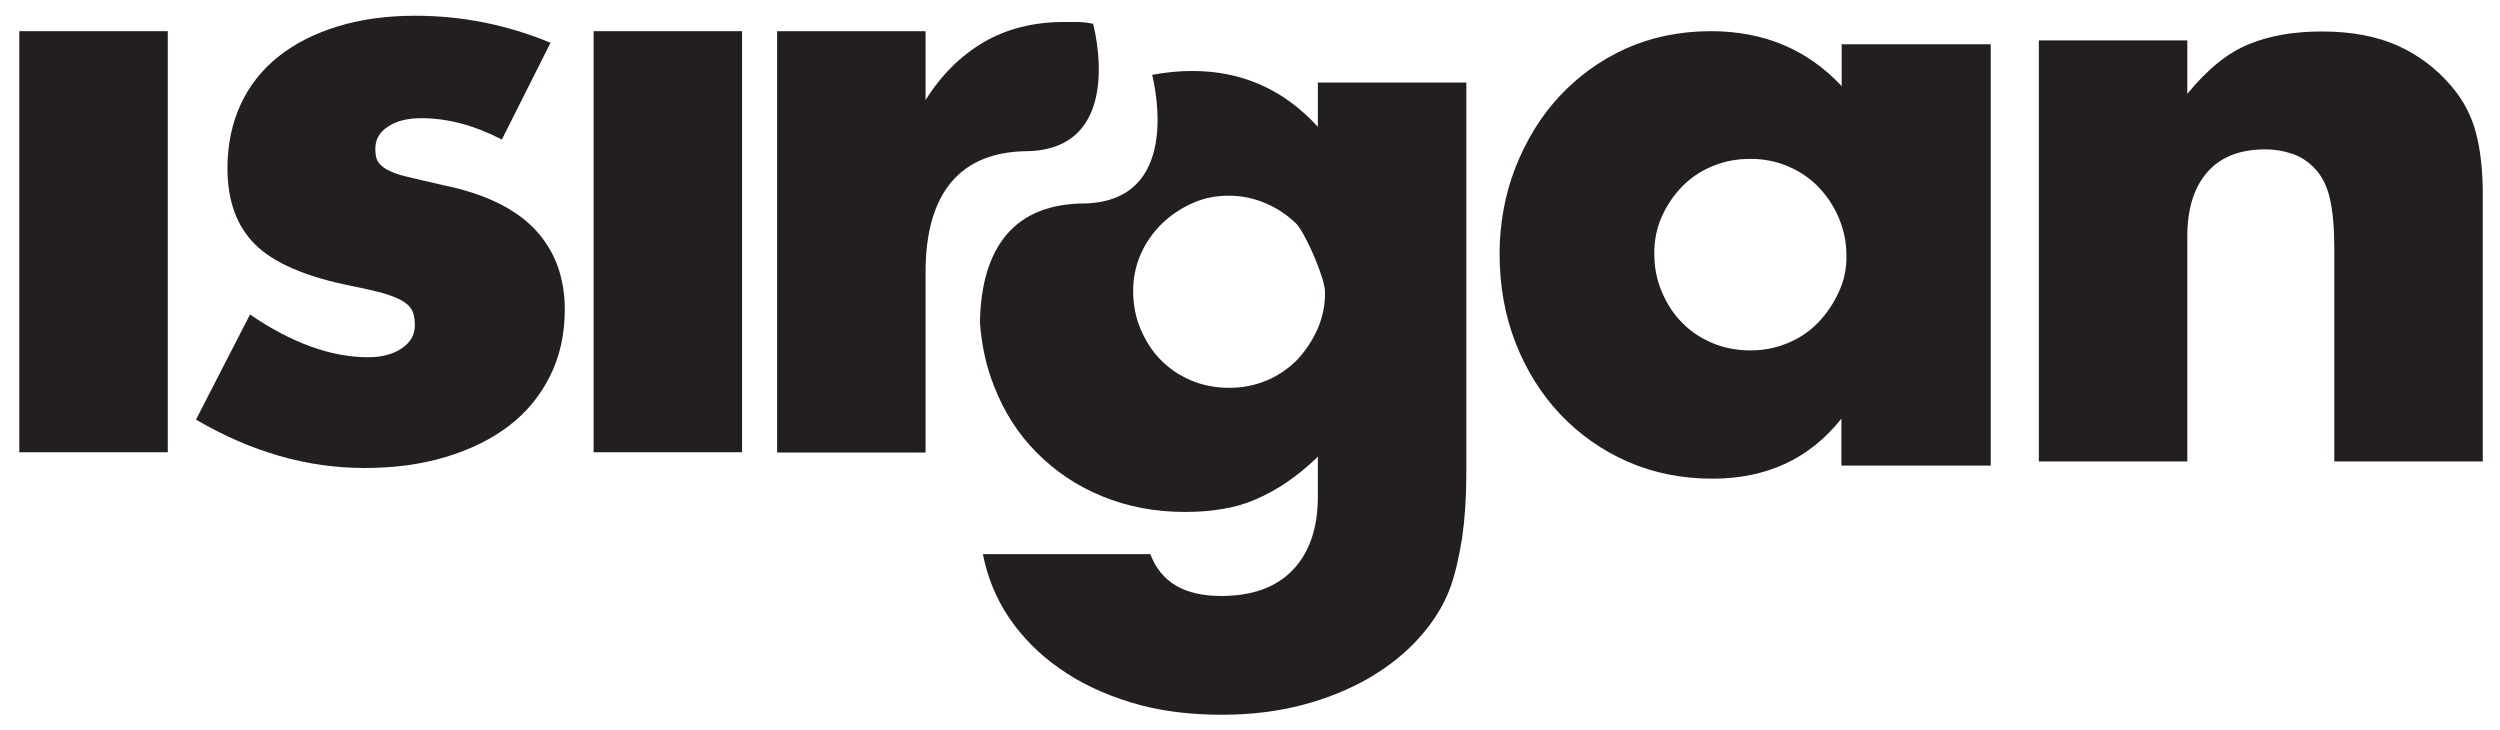 <?xml version="1.0" encoding="utf-8"?>
<!-- Generator: Adobe Illustrator 27.6.1, SVG Export Plug-In . SVG Version: 6.00 Build 0)  -->
<svg version="1.1" id="Layer_1" xmlns="http://www.w3.org/2000/svg" xmlns:xlink="http://www.w3.org/1999/xlink" x="0px" y="0px"
	 viewBox="0 0 841.9 245.8" style="enable-background:new 0 0 841.9 245.8;" xml:space="preserve">
<style type="text/css">
	.st0{fill:#231F20;}
</style>
<rect x="6.5" y="10.5" class="st0" width="50" height="141.8"/>
<path class="st0" d="M169,47c-9.2-4.8-18.3-7.2-27.1-7.2c-4.6,0-8.3,0.9-11.2,2.8c-2.9,1.9-4.3,4.3-4.3,7.5c0,1.7,0.2,3,0.7,4
	c0.5,1,1.5,2,3,2.9c1.6,0.9,3.9,1.8,6.9,2.5c3,0.7,7.1,1.7,12,2.8c13.8,2.8,24.2,7.7,31,14.8c6.8,7.1,10.2,16.2,10.2,27.2
	c0,8.3-1.7,15.8-5,22.4c-3.3,6.6-7.9,12.2-13.8,16.7c-5.9,4.5-13,8-21.3,10.5c-8.3,2.5-17.4,3.7-27.4,3.7
	c-19.2,0-38.1-5.4-56.7-16.3l18.2-35.4c14,9.6,27.3,14.4,39.8,14.4c4.6,0,8.4-1,11.3-3c3-2,4.4-4.6,4.4-7.7c0-1.8-0.2-3.4-0.7-4.6
	c-0.5-1.2-1.4-2.3-2.9-3.3c-1.5-1-3.6-1.9-6.5-2.8c-2.9-0.8-6.6-1.7-11.2-2.6c-15.5-3.1-26.3-7.8-32.5-14
	c-6.2-6.2-9.3-14.7-9.3-25.6c0-7.9,1.5-15.1,4.4-21.4c2.9-6.4,7.2-11.8,12.7-16.2c5.5-4.4,12.2-7.8,20-10.2
	c7.8-2.4,16.5-3.6,26.1-3.6c15.7,0,30.9,3,45.6,9.1L169,47z"/>
<rect x="199.9" y="10.5" class="st0" width="50" height="141.8"/>
<path class="st0" d="M261.7,10.5h50v23.2c5.3-8.5,11.9-15,19.6-19.5c7.7-4.5,16.8-6.8,27.1-6.8h4.3c1.6,0,3.4,0.2,5.4,0.6
	c0,0,11.5,41.7-21.6,42.9c-11.6,0-20.3,3.5-26.1,10.4c-5.8,6.9-8.7,17-8.7,30.3v60.8h-50V10.5z"/>
<path class="st0" d="M686.6,13.6h50v18c6.8-8.3,13.7-13.9,20.7-16.7c7-2.9,15.2-4.3,24.6-4.3c10,0,18.5,1.6,25.6,4.8
	c7.1,3.2,13.1,7.8,18.1,13.7c4.1,4.8,6.8,10.1,8.3,16c1.5,5.9,2.2,12.6,2.2,20.2v90.1h-50V83.8c0-7-0.5-12.7-1.5-17
	c-1-4.3-2.8-7.8-5.4-10.4c-2.2-2.2-4.7-3.8-7.5-4.7c-2.8-0.9-5.7-1.4-8.8-1.4c-8.5,0-15,2.5-19.5,7.6c-4.5,5.1-6.8,12.3-6.8,21.7
	v75.8h-50V13.6z"/>
<path class="st0" d="M443.8,27.8v14.9c-11.4-12.5-25.5-18.8-42.3-18.8c-4.7,0-9.1,0.5-13.5,1.3c1.3,5.3,9.2,42.2-22.3,43.3
	c-11.9,0-20.8,3.5-26.8,10.6c-5.7,6.8-8.7,16.7-8.9,29.6c0.6,7.6,2.1,14.7,4.7,21.2c3.4,8.8,8.2,16.3,14.4,22.5
	c6.2,6.3,13.5,11.2,22,14.7c8.5,3.5,17.8,5.3,27.9,5.3c4.6,0,8.8-0.3,12.7-1c3.9-0.6,7.6-1.7,11.1-3.2c3.5-1.5,7-3.4,10.4-5.7
	c3.4-2.3,7-5.2,10.6-8.7v13.5c0,10.5-2.8,18.7-8.4,24.6c-5.6,5.9-13.7,8.8-24.2,8.8c-12.4,0-20.3-4.7-23.8-14.1H331
	c1.5,7.7,4.4,14.9,8.8,21.4c4.4,6.5,10.1,12.3,17,17.1c6.9,4.9,15,8.7,24.2,11.5c9.2,2.8,19.4,4.1,30.4,4.1c9.8,0,18.8-1.1,27.2-3.3
	c8.4-2.2,15.9-5.3,22.5-9.1c6.6-3.9,12.3-8.4,17-13.7c4.7-5.3,8.2-10.9,10.4-17c1.7-4.8,2.9-10.3,3.9-16.6
	c0.9-6.3,1.4-13.4,1.4-21.3V27.8H443.8z M443.7,110.8c-1.8,4-4.1,7.4-6.9,10.4c-2.9,2.9-6.3,5.3-10.2,6.9c-4,1.7-8.2,2.5-12.6,2.5
	c-4.6,0-8.9-0.8-12.9-2.5c-4-1.7-7.4-4-10.2-6.9c-2.9-2.9-5.1-6.4-6.8-10.4c-1.7-4-2.5-8.2-2.5-12.9c0-4.4,0.9-8.6,2.6-12.4
	c1.7-3.9,4.1-7.2,7-10.1c3-2.9,6.4-5.2,10.2-6.9c3.9-1.8,8-2.6,12.4-2.6c4.2,0,8.3,0.8,12.3,2.5c4,1.7,7.4,4,10.4,6.9
	c3,3,9.7,18.3,9.7,22.9C446.3,102.7,445.4,106.9,443.7,110.8"/>
<path class="st0" d="M620.2,14.9V29c-11.6-12.4-26.3-18.5-44-18.5c-10.5,0-20.1,2-28.8,5.9c-8.7,4-16.1,9.4-22.4,16.2
	c-6.3,6.8-11.1,14.8-14.7,23.9c-3.5,9.1-5.3,18.8-5.3,28.9c0,10.9,1.8,20.9,5.4,30.1c3.6,9.2,8.6,17.2,15.1,24.1
	c6.5,6.8,14,12.1,22.7,15.9c8.7,3.8,18.2,5.7,28.5,5.7c18.2,0,32.7-6.7,43.4-20.2v15.8h50.3V14.9H620.2z M619.2,98.4
	c-1.8,3.9-4.1,7.3-6.9,10.2c-2.9,3-6.3,5.3-10.2,6.9c-4,1.7-8.2,2.5-12.6,2.5c-4.6,0-8.9-0.8-12.9-2.5c-4-1.7-7.4-4-10.2-6.9
	c-2.9-2.9-5.1-6.4-6.8-10.4c-1.7-4-2.5-8.2-2.5-12.9c0-4.4,0.8-8.5,2.5-12.3c1.7-3.8,3.9-7.1,6.8-10.1c2.9-3,6.3-5.3,10.2-6.9
	c4-1.7,8.2-2.5,12.9-2.5c4.4,0,8.6,0.8,12.6,2.5c4,1.7,7.4,4,10.2,6.9c2.9,3,5.2,6.4,6.9,10.4c1.7,4,2.6,8.2,2.6,12.6
	C621.9,90.4,621,94.6,619.2,98.4"/>
</svg>
